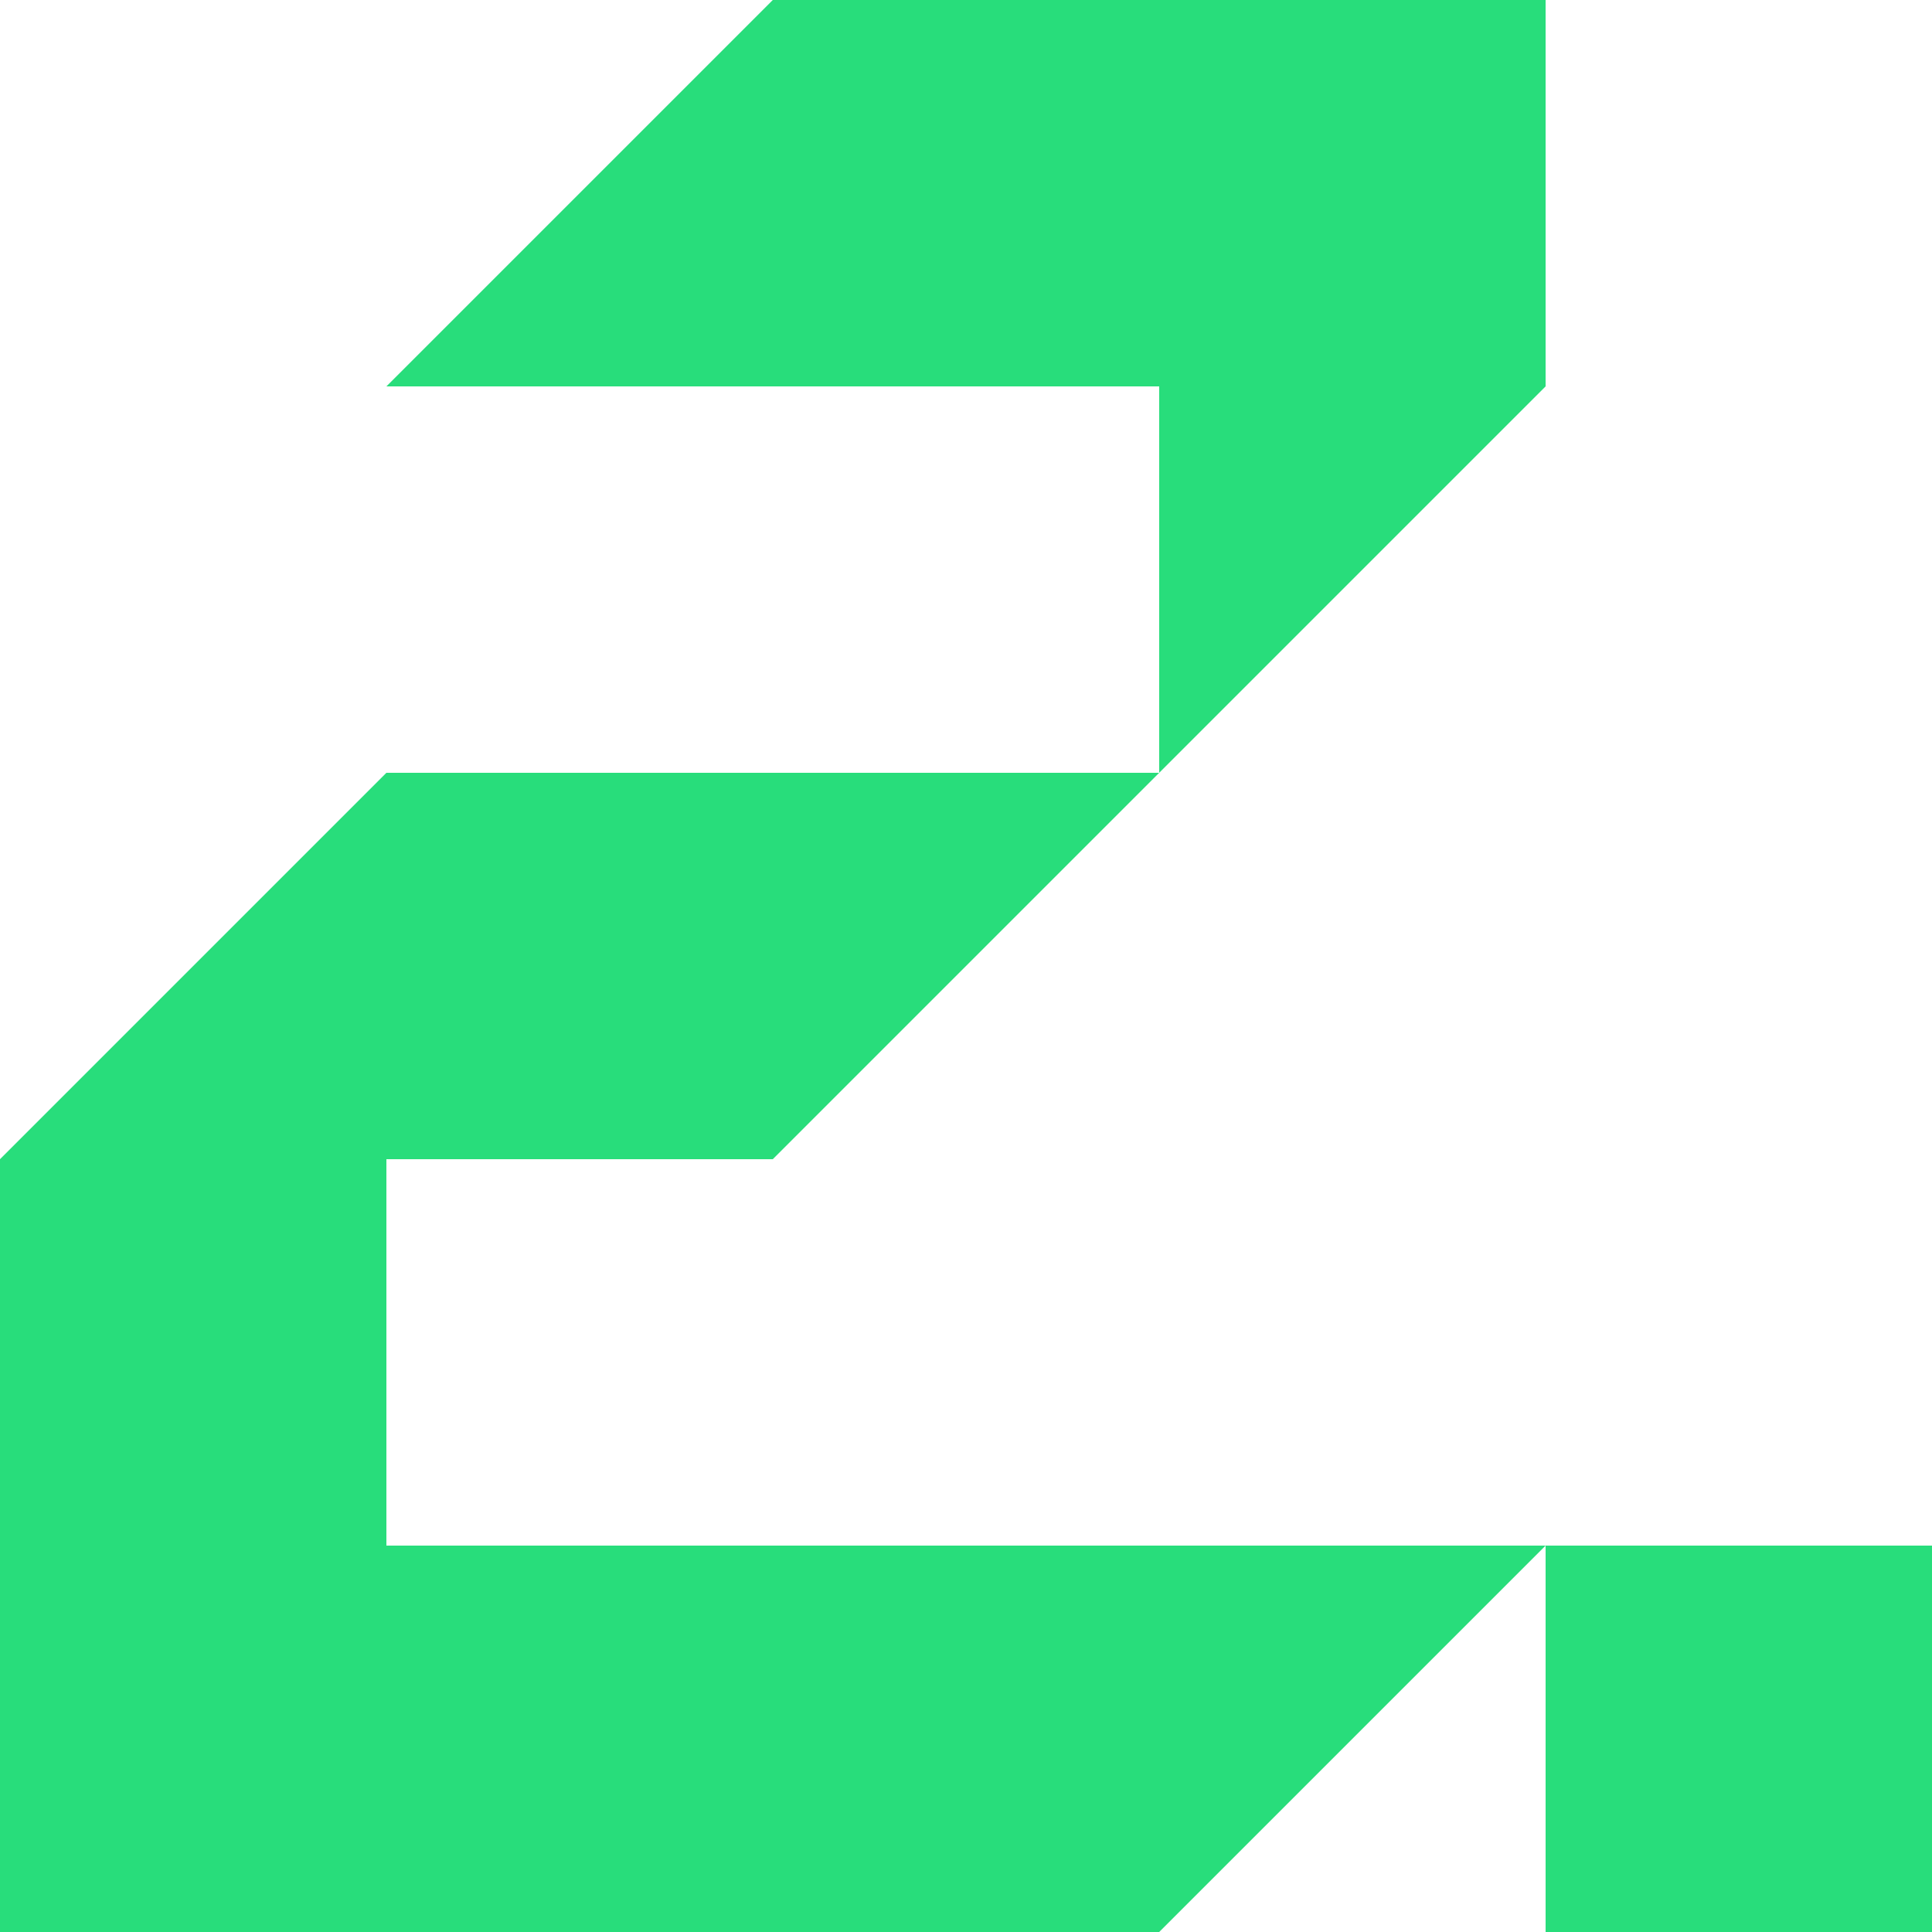 <?xml version="1.0" encoding="UTF-8"?> <svg xmlns="http://www.w3.org/2000/svg" width="250" height="250" viewBox="0 0 250 250" fill="none"> <path d="M100 0H200V50L150 100V50H50L100 0Z" fill="#28DD7B"></path> <path d="M200 200H50V150H100L150 100H50L0 150V250H150L200 200Z" fill="#28DD7B"></path> <path d="M200 200V250H250V200H200Z" fill="#28DD7B"></path> </svg> 